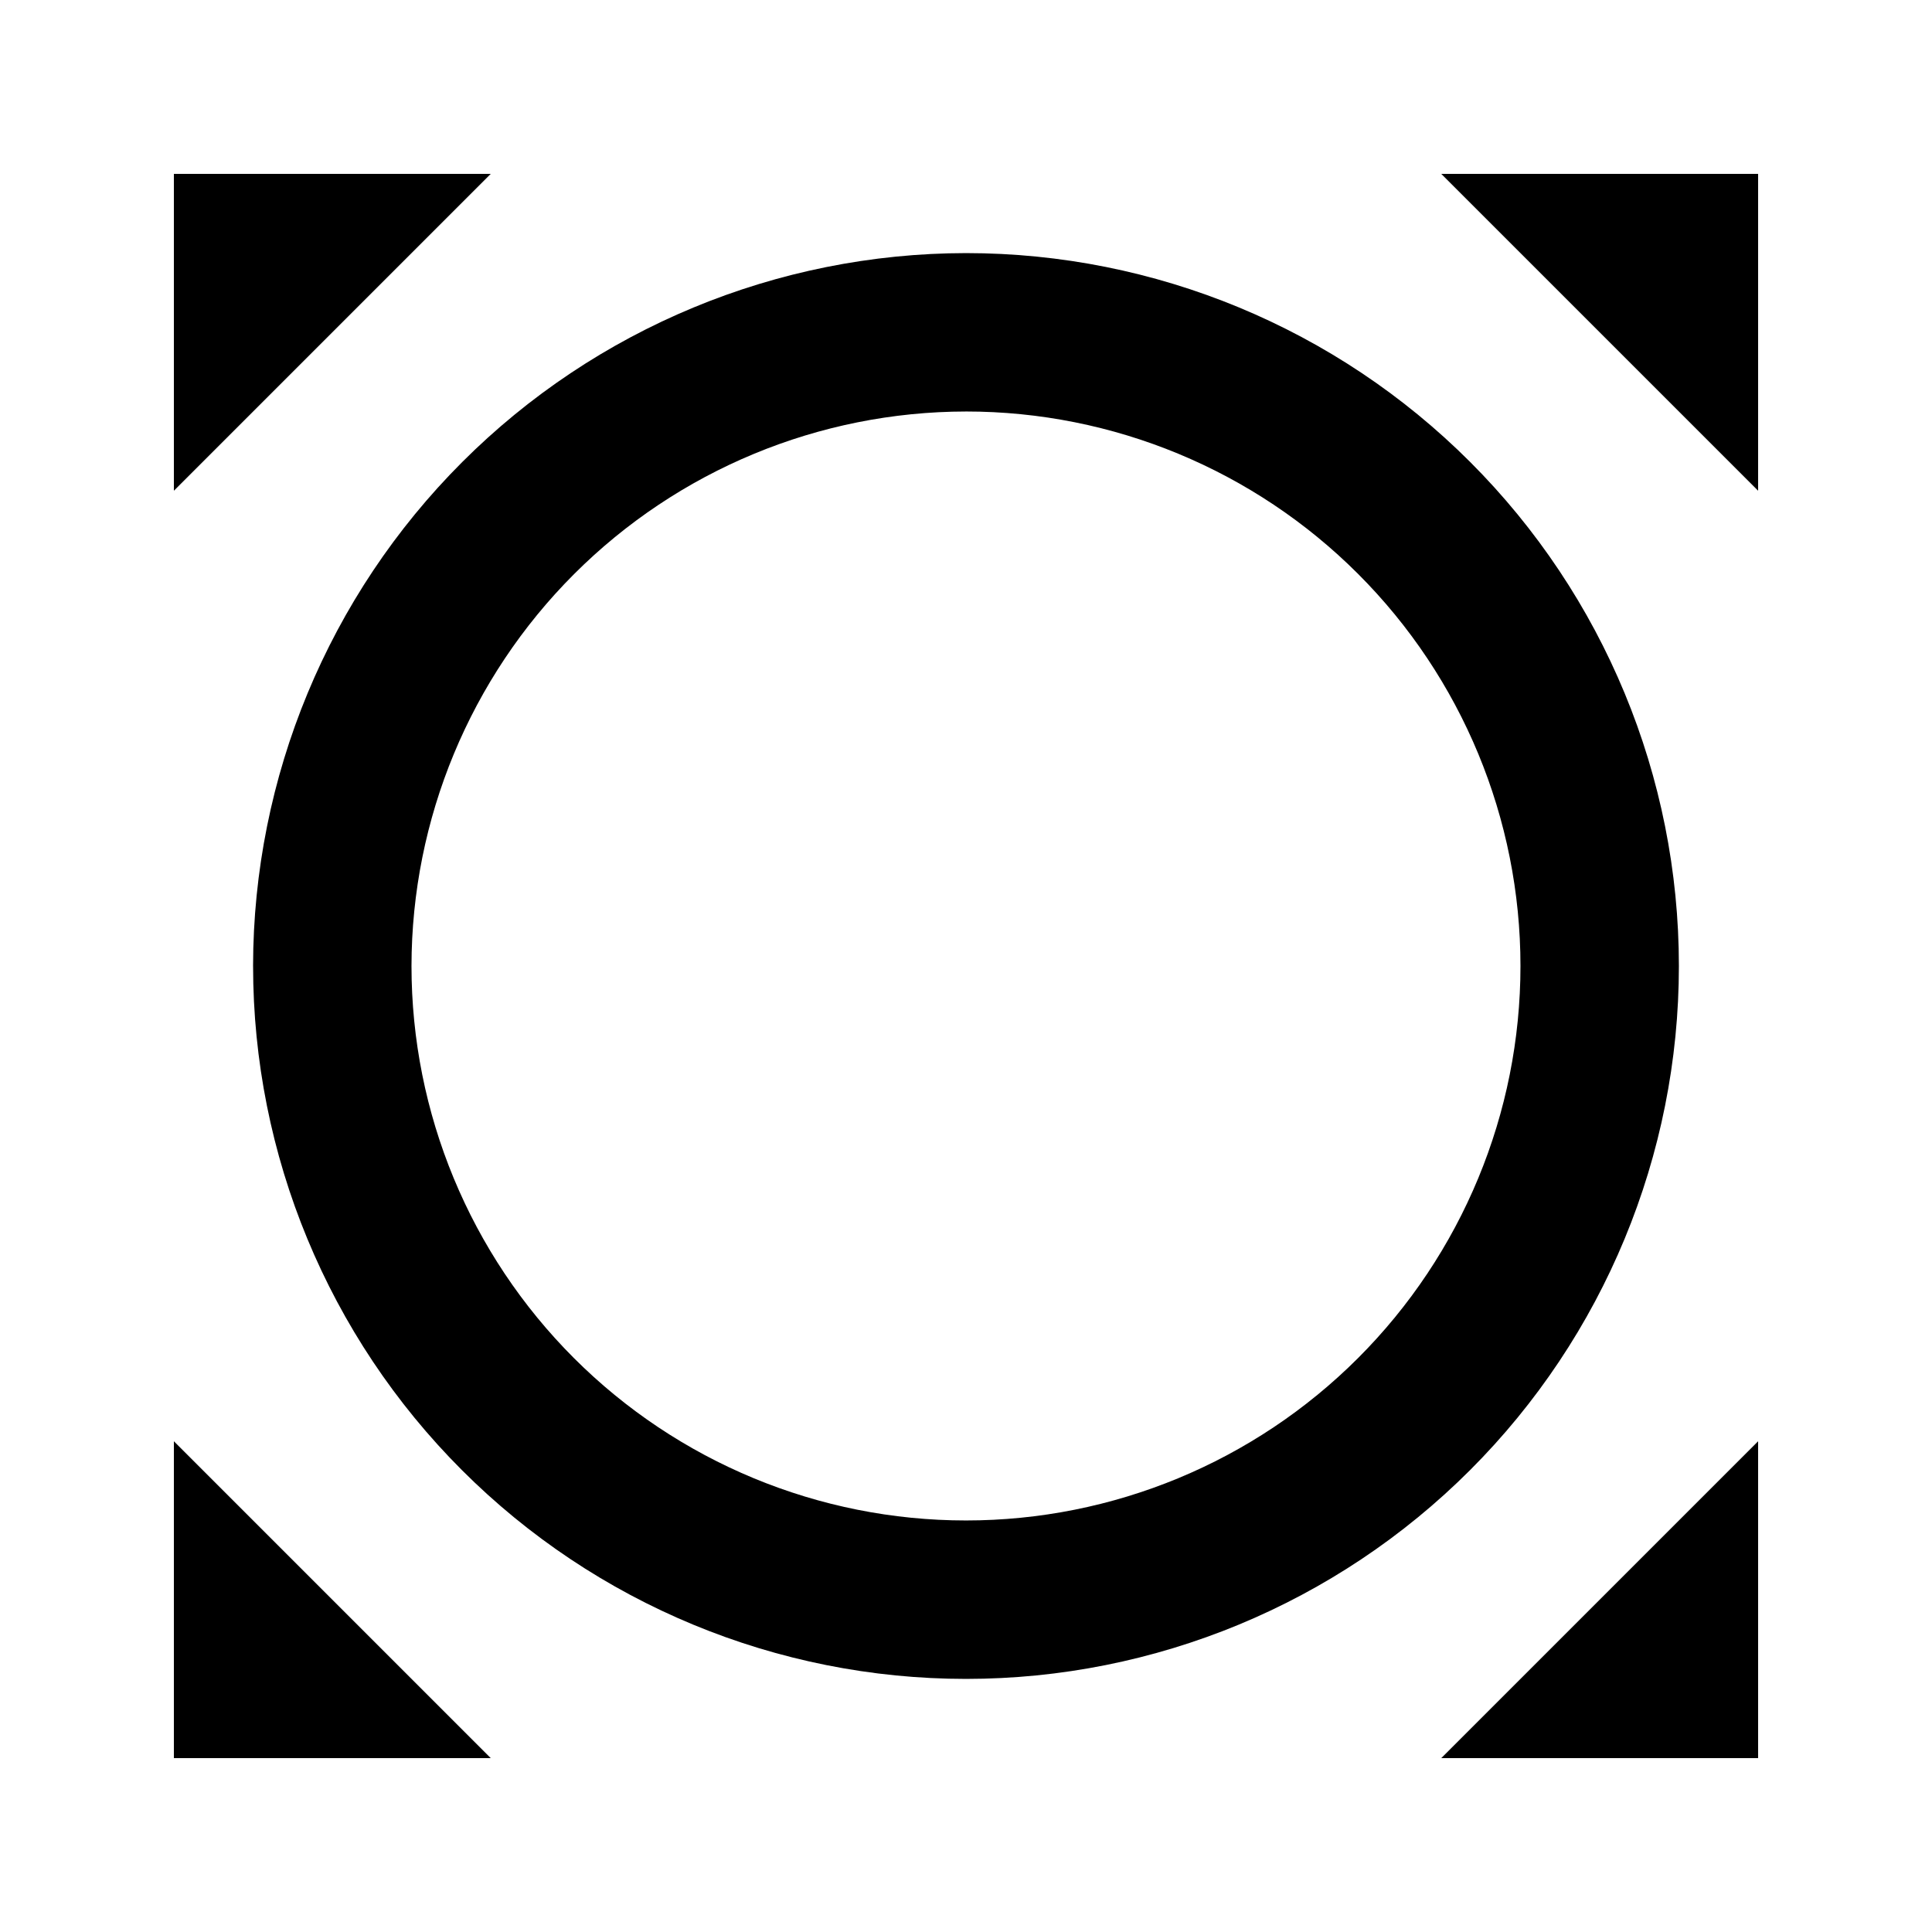 <?xml version="1.0" encoding="UTF-8"?>
<!-- Uploaded to: SVG Repo, www.svgrepo.com, Generator: SVG Repo Mixer Tools -->
<svg fill="#000000" width="800px" height="800px" version="1.1" viewBox="144 144 512 512" xmlns="http://www.w3.org/2000/svg">
 <g>
  <path d="m211.07 400c0 50.105 19.906 98.16 55.336 133.59 35.43 35.434 83.484 55.336 133.59 55.336 50.105 0 98.16-19.902 133.59-55.336 35.434-35.43 55.336-83.484 55.336-133.59 0-50.109-19.902-98.164-55.336-133.59-35.43-35.43-83.484-55.336-133.59-55.336-50.09 0.062-98.109 19.984-133.53 55.402-35.418 35.418-55.34 83.438-55.402 133.53zm188.93-146.95c38.969 0 76.348 15.48 103.9 43.039 27.559 27.559 43.039 64.934 43.039 103.91 0 38.969-15.48 76.348-43.039 103.9-27.555 27.559-64.934 43.039-103.9 43.039-38.973 0-76.348-15.48-103.91-43.039-27.559-27.555-43.039-64.934-43.039-103.9 0.043-38.961 15.539-76.309 43.086-103.86 27.551-27.547 64.898-43.043 103.86-43.086z"/>
  <path d="m609.92 190.08h-83.969l83.969 83.969z"/>
  <path d="m190.08 190.08v83.969l83.969-83.969z"/>
  <path d="m609.92 609.92v-83.969l-83.969 83.969z"/>
  <path d="m190.08 525.95v83.969h83.969z"/>
 </g>
</svg>